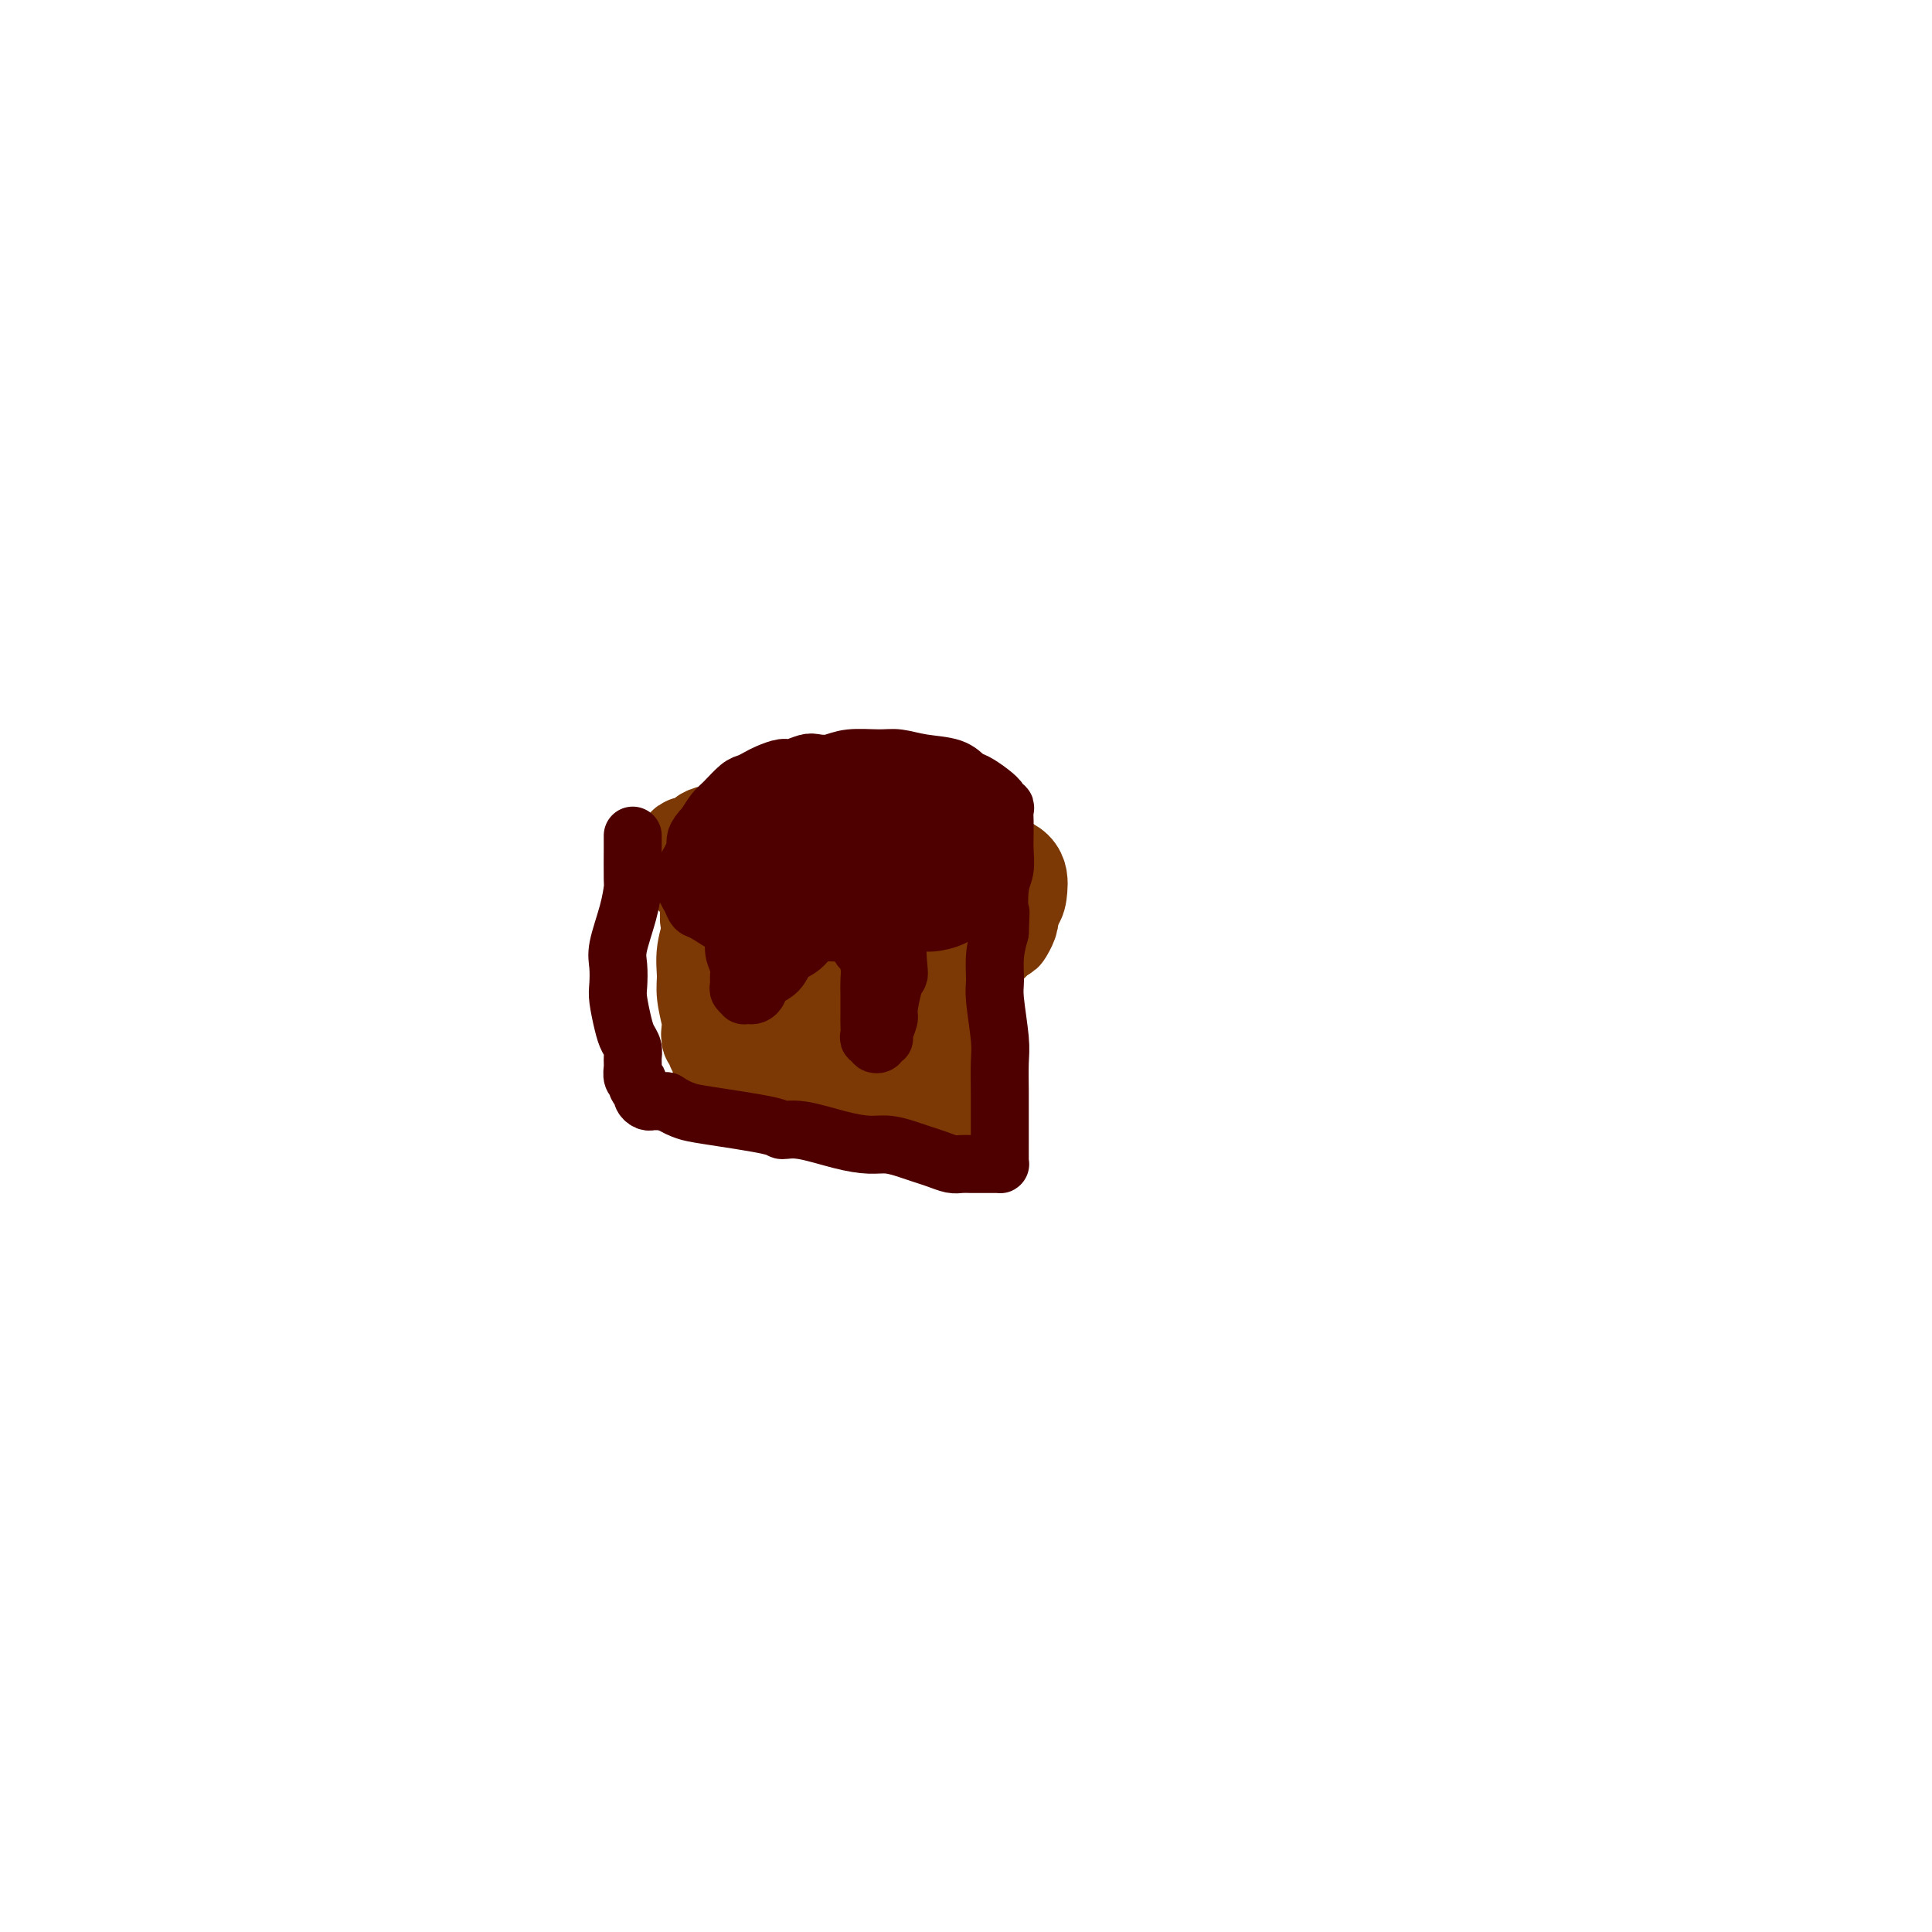 <svg viewBox='0 0 400 400' version='1.1' xmlns='http://www.w3.org/2000/svg' xmlns:xlink='http://www.w3.org/1999/xlink'><g fill='none' stroke='#7C3805' stroke-width='20' stroke-linecap='round' stroke-linejoin='round'><path d='M158,184c0.783,0.613 1.566,1.227 3,2c1.434,0.773 3.518,1.707 6,3c2.482,1.293 5.361,2.945 8,4c2.639,1.055 5.038,1.513 8,2c2.962,0.487 6.489,1.005 8,1c1.511,-0.005 1.007,-0.531 3,-1c1.993,-0.469 6.482,-0.881 9,-2c2.518,-1.119 3.064,-2.945 4,-4c0.936,-1.055 2.260,-1.340 3,-2c0.740,-0.660 0.895,-1.696 1,-3c0.105,-1.304 0.159,-2.875 -1,-4c-1.159,-1.125 -3.532,-1.805 -6,-3c-2.468,-1.195 -5.032,-2.906 -8,-4c-2.968,-1.094 -6.340,-1.572 -10,-2c-3.660,-0.428 -7.607,-0.807 -11,-1c-3.393,-0.193 -6.232,-0.201 -9,0c-2.768,0.201 -5.466,0.612 -8,1c-2.534,0.388 -4.904,0.755 -7,1c-2.096,0.245 -3.918,0.370 -5,1c-1.082,0.630 -1.426,1.766 -2,2c-0.574,0.234 -1.380,-0.435 -2,0c-0.620,0.435 -1.055,1.972 -1,3c0.055,1.028 0.600,1.547 2,3c1.400,1.453 3.654,3.840 6,6c2.346,2.160 4.785,4.093 9,6c4.215,1.907 10.207,3.788 14,5c3.793,1.212 5.386,1.756 8,2c2.614,0.244 6.247,0.189 9,0c2.753,-0.189 4.626,-0.512 7,-1c2.374,-0.488 5.250,-1.139 7,-2c1.750,-0.861 2.375,-1.930 3,-3'/><path d='M206,194c1.944,-0.905 1.803,-0.667 2,-1c0.197,-0.333 0.730,-1.237 1,-2c0.270,-0.763 0.276,-1.383 0,-2c-0.276,-0.617 -0.836,-1.230 -2,-2c-1.164,-0.770 -2.933,-1.699 -5,-3c-2.067,-1.301 -4.430,-2.976 -7,-4c-2.570,-1.024 -5.345,-1.399 -8,-2c-2.655,-0.601 -5.189,-1.430 -8,-2c-2.811,-0.570 -5.899,-0.882 -8,-1c-2.101,-0.118 -3.216,-0.043 -5,0c-1.784,0.043 -4.236,0.054 -6,0c-1.764,-0.054 -2.841,-0.173 -4,0c-1.159,0.173 -2.402,0.638 -3,1c-0.598,0.362 -0.553,0.622 -1,1c-0.447,0.378 -1.388,0.875 -2,1c-0.612,0.125 -0.896,-0.121 -1,0c-0.104,0.121 -0.028,0.610 0,1c0.028,0.390 0.007,0.683 0,1c-0.007,0.317 -0.001,0.660 0,1c0.001,0.340 -0.003,0.679 0,1c0.003,0.321 0.015,0.625 0,1c-0.015,0.375 -0.056,0.821 0,1c0.056,0.179 0.208,0.092 0,0c-0.208,-0.092 -0.777,-0.190 -1,0c-0.223,0.190 -0.098,0.666 0,1c0.098,0.334 0.171,0.524 0,1c-0.171,0.476 -0.585,1.238 -1,2'/><path d='M147,188c-0.866,2.528 -0.032,2.849 0,4c0.032,1.151 -0.737,3.133 -1,5c-0.263,1.867 -0.019,3.619 0,5c0.019,1.381 -0.187,2.393 0,4c0.187,1.607 0.767,3.811 1,5c0.233,1.189 0.120,1.365 0,2c-0.120,0.635 -0.245,1.729 0,2c0.245,0.271 0.861,-0.282 1,0c0.139,0.282 -0.200,1.398 0,2c0.200,0.602 0.938,0.690 1,1c0.062,0.310 -0.551,0.843 0,1c0.551,0.157 2.265,-0.060 3,0c0.735,0.060 0.491,0.398 2,1c1.509,0.602 4.770,1.467 6,2c1.230,0.533 0.429,0.735 2,1c1.571,0.265 5.513,0.593 8,1c2.487,0.407 3.519,0.894 5,1c1.481,0.106 3.413,-0.168 5,0c1.587,0.168 2.830,0.777 4,1c1.170,0.223 2.268,0.060 3,0c0.732,-0.060 1.099,-0.016 2,0c0.901,0.016 2.335,0.004 3,0c0.665,-0.004 0.560,-0.000 1,0c0.440,0.000 1.425,-0.003 2,0c0.575,0.003 0.742,0.012 1,0c0.258,-0.012 0.609,-0.045 1,0c0.391,0.045 0.823,0.170 1,0c0.177,-0.170 0.099,-0.633 0,-1c-0.099,-0.367 -0.219,-0.637 0,-1c0.219,-0.363 0.777,-0.818 1,-2c0.223,-1.182 0.112,-3.091 0,-5'/><path d='M199,217c0.320,-2.430 0.619,-4.007 1,-6c0.381,-1.993 0.845,-4.404 1,-7c0.155,-2.596 -0.000,-5.379 0,-7c0.000,-1.621 0.155,-2.080 0,-3c-0.155,-0.920 -0.620,-2.301 -1,-3c-0.380,-0.699 -0.675,-0.717 -1,-1c-0.325,-0.283 -0.681,-0.832 -1,-1c-0.319,-0.168 -0.600,0.046 -2,0c-1.400,-0.046 -3.918,-0.351 -6,0c-2.082,0.351 -3.728,1.360 -6,2c-2.272,0.640 -5.169,0.912 -8,2c-2.831,1.088 -5.595,2.993 -8,4c-2.405,1.007 -4.451,1.117 -6,2c-1.549,0.883 -2.602,2.538 -4,3c-1.398,0.462 -3.140,-0.268 -4,0c-0.860,0.268 -0.840,1.535 -1,2c-0.160,0.465 -0.502,0.127 -1,0c-0.498,-0.127 -1.151,-0.045 -1,0c0.151,0.045 1.105,0.051 2,0c0.895,-0.051 1.732,-0.161 3,0c1.268,0.161 2.968,0.591 5,1c2.032,0.409 4.397,0.796 6,1c1.603,0.204 2.442,0.225 4,1c1.558,0.775 3.833,2.302 5,3c1.167,0.698 1.227,0.565 2,1c0.773,0.435 2.259,1.436 3,2c0.741,0.564 0.738,0.690 1,1c0.262,0.310 0.789,0.803 1,1c0.211,0.197 0.105,0.099 0,0'/></g>
<g fill='none' stroke='#4E0000' stroke-width='12' stroke-linecap='round' stroke-linejoin='round'><path d='M131,173c-0.000,0.314 -0.000,0.627 0,1c0.000,0.373 0.001,0.804 0,1c-0.001,0.196 -0.002,0.156 0,0c0.002,-0.156 0.007,-0.429 0,1c-0.007,1.429 -0.026,4.559 0,6c0.026,1.441 0.098,1.194 0,2c-0.098,0.806 -0.367,2.664 -1,5c-0.633,2.336 -1.631,5.150 -2,7c-0.369,1.850 -0.110,2.736 0,4c0.110,1.264 0.072,2.905 0,4c-0.072,1.095 -0.177,1.644 0,3c0.177,1.356 0.636,3.518 1,5c0.364,1.482 0.632,2.284 1,3c0.368,0.716 0.834,1.344 1,2c0.166,0.656 0.031,1.338 0,2c-0.031,0.662 0.043,1.305 0,2c-0.043,0.695 -0.204,1.443 0,2c0.204,0.557 0.772,0.922 1,1c0.228,0.078 0.117,-0.133 0,0c-0.117,0.133 -0.238,0.610 0,1c0.238,0.390 0.837,0.693 1,1c0.163,0.307 -0.108,0.618 0,1c0.108,0.382 0.596,0.834 1,1c0.404,0.166 0.724,0.045 1,0c0.276,-0.045 0.507,-0.013 1,0c0.493,0.013 1.246,0.006 2,0'/><path d='M138,228c1.870,1.193 3.045,1.677 4,2c0.955,0.323 1.689,0.485 5,1c3.311,0.515 9.201,1.382 12,2c2.799,0.618 2.509,0.988 3,1c0.491,0.012 1.762,-0.334 4,0c2.238,0.334 5.442,1.346 8,2c2.558,0.654 4.470,0.948 6,1c1.530,0.052 2.679,-0.140 4,0c1.321,0.140 2.815,0.612 4,1c1.185,0.388 2.061,0.692 3,1c0.939,0.308 1.939,0.618 3,1c1.061,0.382 2.181,0.834 3,1c0.819,0.166 1.337,0.044 2,0c0.663,-0.044 1.473,-0.012 2,0c0.527,0.012 0.772,0.003 1,0c0.228,-0.003 0.439,-0.000 1,0c0.561,0.000 1.471,-0.002 2,0c0.529,0.002 0.678,0.007 1,0c0.322,-0.007 0.818,-0.025 1,0c0.182,0.025 0.049,0.093 0,0c-0.049,-0.093 -0.013,-0.346 0,-1c0.013,-0.654 0.003,-1.708 0,-2c-0.003,-0.292 0.000,0.177 0,-1c-0.000,-1.177 -0.004,-3.999 0,-6c0.004,-2.001 0.015,-3.181 0,-5c-0.015,-1.819 -0.057,-4.278 0,-6c0.057,-1.722 0.214,-2.707 0,-5c-0.214,-2.293 -0.800,-5.893 -1,-8c-0.200,-2.107 -0.015,-2.721 0,-4c0.015,-1.279 -0.138,-3.223 0,-5c0.138,-1.777 0.569,-3.389 1,-5'/><path d='M207,193c0.326,-8.079 0.140,-4.275 0,-4c-0.140,0.275 -0.234,-2.977 0,-5c0.234,-2.023 0.795,-2.817 1,-4c0.205,-1.183 0.055,-2.754 0,-4c-0.055,-1.246 -0.014,-2.166 0,-3c0.014,-0.834 -0.000,-1.582 0,-2c0.000,-0.418 0.016,-0.507 0,-1c-0.016,-0.493 -0.062,-1.392 0,-2c0.062,-0.608 0.231,-0.926 0,-1c-0.231,-0.074 -0.863,0.098 -1,0c-0.137,-0.098 0.220,-0.464 0,-1c-0.220,-0.536 -1.016,-1.243 -2,-2c-0.984,-0.757 -2.157,-1.566 -3,-2c-0.843,-0.434 -1.356,-0.494 -2,-1c-0.644,-0.506 -1.417,-1.457 -3,-2c-1.583,-0.543 -3.974,-0.678 -6,-1c-2.026,-0.322 -3.688,-0.832 -5,-1c-1.312,-0.168 -2.276,0.007 -4,0c-1.724,-0.007 -4.209,-0.194 -6,0c-1.791,0.194 -2.887,0.769 -4,1c-1.113,0.231 -2.241,0.117 -3,0c-0.759,-0.117 -1.148,-0.239 -2,0c-0.852,0.239 -2.168,0.838 -3,1c-0.832,0.162 -1.180,-0.113 -2,0c-0.820,0.113 -2.110,0.615 -3,1c-0.890,0.385 -1.379,0.655 -2,1c-0.621,0.345 -1.374,0.767 -2,1c-0.626,0.233 -1.127,0.279 -2,1c-0.873,0.721 -2.120,2.117 -3,3c-0.880,0.883 -1.394,1.252 -2,2c-0.606,0.748 -1.303,1.874 -2,3'/><path d='M146,171c-2.420,2.451 -1.970,3.080 -2,4c-0.030,0.920 -0.541,2.133 -1,3c-0.459,0.867 -0.866,1.388 -1,2c-0.134,0.612 0.006,1.314 0,2c-0.006,0.686 -0.158,1.357 0,2c0.158,0.643 0.625,1.258 1,2c0.375,0.742 0.658,1.610 1,2c0.342,0.390 0.743,0.300 2,1c1.257,0.700 3.369,2.188 5,3c1.631,0.812 2.780,0.947 5,1c2.220,0.053 5.511,0.024 8,0c2.489,-0.024 4.177,-0.044 6,0c1.823,0.044 3.781,0.153 6,0c2.219,-0.153 4.700,-0.567 7,-1c2.300,-0.433 4.417,-0.887 6,-1c1.583,-0.113 2.630,0.113 4,0c1.370,-0.113 3.064,-0.566 4,-1c0.936,-0.434 1.115,-0.848 2,-1c0.885,-0.152 2.476,-0.040 3,0c0.524,0.040 -0.017,0.008 0,0c0.017,-0.008 0.594,0.006 1,0c0.406,-0.006 0.643,-0.033 1,0c0.357,0.033 0.836,0.128 1,0c0.164,-0.128 0.014,-0.477 0,-1c-0.014,-0.523 0.107,-1.221 0,-2c-0.107,-0.779 -0.442,-1.639 -1,-3c-0.558,-1.361 -1.340,-3.224 -2,-5c-0.660,-1.776 -1.197,-3.466 -2,-5c-0.803,-1.534 -1.870,-2.913 -3,-4c-1.130,-1.087 -2.323,-1.882 -5,-3c-2.677,-1.118 -6.839,-2.559 -11,-4'/><path d='M181,162c-4.394,-1.097 -7.381,-0.341 -10,0c-2.619,0.341 -4.872,0.265 -8,1c-3.128,0.735 -7.131,2.279 -9,3c-1.869,0.721 -1.603,0.618 -2,1c-0.397,0.382 -1.458,1.247 -2,2c-0.542,0.753 -0.567,1.393 0,2c0.567,0.607 1.725,1.183 3,2c1.275,0.817 2.669,1.877 5,3c2.331,1.123 5.601,2.309 9,3c3.399,0.691 6.928,0.887 10,1c3.072,0.113 5.689,0.143 8,0c2.311,-0.143 4.317,-0.460 6,-1c1.683,-0.540 3.044,-1.304 4,-2c0.956,-0.696 1.509,-1.324 2,-2c0.491,-0.676 0.921,-1.399 1,-2c0.079,-0.601 -0.191,-1.080 -1,-2c-0.809,-0.920 -2.155,-2.281 -4,-3c-1.845,-0.719 -4.190,-0.797 -7,-1c-2.810,-0.203 -6.087,-0.531 -9,0c-2.913,0.531 -5.463,1.921 -8,3c-2.537,1.079 -5.061,1.847 -8,3c-2.939,1.153 -6.292,2.691 -8,4c-1.708,1.309 -1.772,2.389 -2,3c-0.228,0.611 -0.619,0.754 -1,1c-0.381,0.246 -0.750,0.595 0,1c0.750,0.405 2.619,0.865 5,1c2.381,0.135 5.273,-0.055 8,0c2.727,0.055 5.288,0.355 8,0c2.712,-0.355 5.576,-1.365 8,-2c2.424,-0.635 4.407,-0.896 6,-1c1.593,-0.104 2.797,-0.052 4,0'/><path d='M189,180c5.856,-0.707 3.498,-0.974 3,-1c-0.498,-0.026 0.866,0.189 1,0c0.134,-0.189 -0.961,-0.783 -2,-1c-1.039,-0.217 -2.020,-0.058 -5,0c-2.980,0.058 -7.957,0.016 -10,0c-2.043,-0.016 -1.150,-0.005 -2,0c-0.850,0.005 -3.443,0.005 -5,0c-1.557,-0.005 -2.079,-0.015 -3,0c-0.921,0.015 -2.241,0.056 -3,0c-0.759,-0.056 -0.955,-0.207 -1,0c-0.045,0.207 0.063,0.774 0,1c-0.063,0.226 -0.295,0.113 0,0c0.295,-0.113 1.117,-0.226 3,0c1.883,0.226 4.827,0.793 7,1c2.173,0.207 3.576,0.056 5,0c1.424,-0.056 2.869,-0.015 4,0c1.131,0.015 1.947,0.005 3,0c1.053,-0.005 2.343,-0.005 3,0c0.657,0.005 0.680,0.015 1,0c0.320,-0.015 0.935,-0.057 1,0c0.065,0.057 -0.421,0.211 -1,0c-0.579,-0.211 -1.252,-0.789 -2,-1c-0.748,-0.211 -1.572,-0.057 -3,0c-1.428,0.057 -3.461,0.015 -5,0c-1.539,-0.015 -2.582,-0.004 -4,0c-1.418,0.004 -3.209,0.002 -5,0'/><path d='M169,179c-3.501,0.079 -3.253,0.777 -4,1c-0.747,0.223 -2.489,-0.027 -4,0c-1.511,0.027 -2.791,0.332 -4,1c-1.209,0.668 -2.349,1.698 -3,2c-0.651,0.302 -0.815,-0.123 -1,0c-0.185,0.123 -0.390,0.796 -1,1c-0.610,0.204 -1.625,-0.059 -2,0c-0.375,0.059 -0.111,0.442 0,1c0.111,0.558 0.067,1.293 0,2c-0.067,0.707 -0.158,1.386 0,2c0.158,0.614 0.564,1.161 1,2c0.436,0.839 0.902,1.969 1,3c0.098,1.031 -0.171,1.964 0,3c0.171,1.036 0.782,2.176 1,3c0.218,0.824 0.044,1.331 0,2c-0.044,0.669 0.044,1.500 0,2c-0.044,0.500 -0.219,0.671 0,1c0.219,0.329 0.833,0.818 1,1c0.167,0.182 -0.112,0.057 0,0c0.112,-0.057 0.614,-0.044 1,0c0.386,0.044 0.655,0.121 1,0c0.345,-0.121 0.767,-0.439 1,-1c0.233,-0.561 0.278,-1.363 1,-2c0.722,-0.637 2.120,-1.108 3,-2c0.880,-0.892 1.242,-2.204 2,-3c0.758,-0.796 1.912,-1.076 3,-2c1.088,-0.924 2.109,-2.494 3,-3c0.891,-0.506 1.651,0.050 2,0c0.349,-0.050 0.286,-0.706 1,-1c0.714,-0.294 2.204,-0.227 3,0c0.796,0.227 0.898,0.613 1,1'/><path d='M176,193c1.261,-0.176 0.912,-0.616 1,0c0.088,0.616 0.612,2.288 1,3c0.388,0.712 0.640,0.463 1,1c0.360,0.537 0.828,1.859 1,3c0.172,1.141 0.046,2.102 0,3c-0.046,0.898 -0.013,1.733 0,3c0.013,1.267 0.008,2.965 0,4c-0.008,1.035 -0.017,1.405 0,2c0.017,0.595 0.061,1.414 0,2c-0.061,0.586 -0.228,0.938 0,1c0.228,0.062 0.850,-0.165 1,0c0.150,0.165 -0.171,0.723 0,1c0.171,0.277 0.834,0.274 1,0c0.166,-0.274 -0.167,-0.819 0,-1c0.167,-0.181 0.832,0.001 1,0c0.168,-0.001 -0.162,-0.186 0,-1c0.162,-0.814 0.814,-2.258 1,-3c0.186,-0.742 -0.096,-0.780 0,-2c0.096,-1.220 0.568,-3.620 1,-5c0.432,-1.380 0.824,-1.739 1,-2c0.176,-0.261 0.137,-0.422 0,-2c-0.137,-1.578 -0.374,-4.572 0,-6c0.374,-1.428 1.357,-1.290 2,-2c0.643,-0.710 0.947,-2.266 1,-3c0.053,-0.734 -0.143,-0.644 0,-1c0.143,-0.356 0.626,-1.157 1,-2c0.374,-0.843 0.639,-1.727 1,-2c0.361,-0.273 0.817,0.065 1,0c0.183,-0.065 0.091,-0.532 0,-1'/><path d='M192,183c0.929,-1.865 0.250,-1.029 0,-1c-0.250,0.029 -0.071,-0.749 0,-2c0.071,-1.251 0.033,-2.976 0,-4c-0.033,-1.024 -0.060,-1.347 0,-2c0.060,-0.653 0.209,-1.637 0,-2c-0.209,-0.363 -0.774,-0.104 -1,0c-0.226,0.104 -0.113,0.052 0,0'/></g>
</svg>